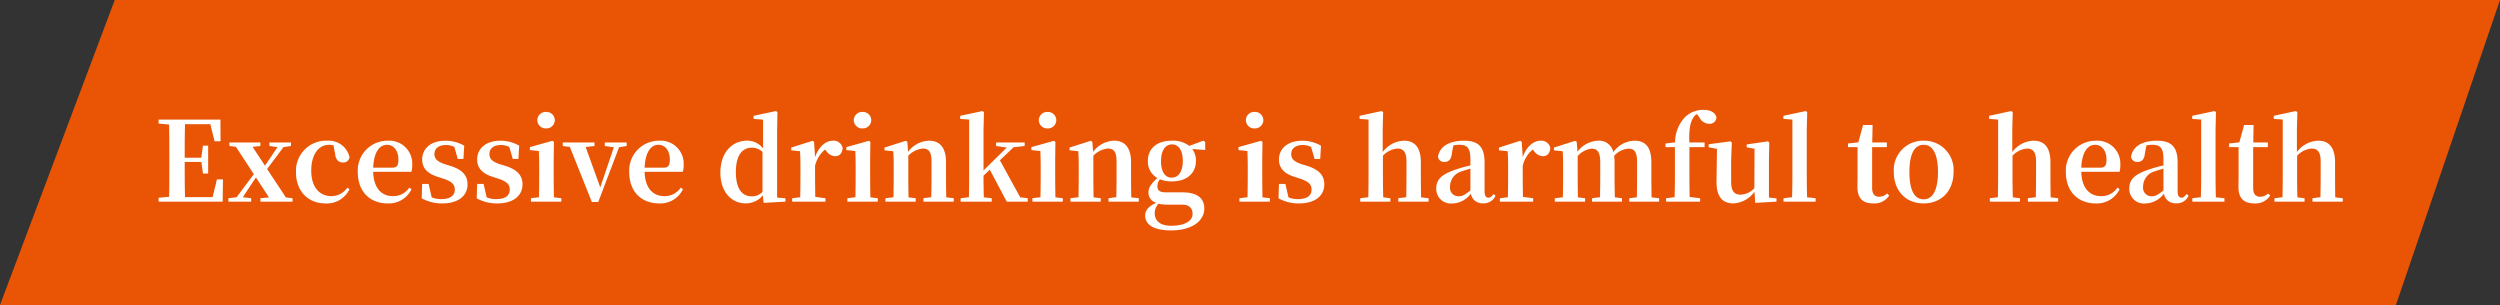 <svg xmlns="http://www.w3.org/2000/svg" width="406.842" height="49.636" viewBox="0 0 406.842 49.636">
  <rect x="0" y="0" width="406.842" height="49.636" fill="#333333" stroke="none"/>
  <g id="btn06" transform="translate(-2303 -5176.184)">
    <path id="路径_663" data-name="路径 663" d="M3893.674,1362.141h388.168l-16.938,49.636H3875Z" transform="translate(-1572 3814.043)" fill="#e95505"/>
    <path id="路径_664" data-name="路径 664" d="M10.3-3.618l-.7,2.88H5.112c-.054-1.836-.054-3.69-.054-5.724H7.776l.252,1.89h.846V-9.108H8.028l-.27,1.962h-2.7c0-1.89,0-3.69.054-5.454H9.234l.684,2.772h.972l-.018-3.528H.81v.648l1.71.162c.036,1.818.036,3.636.036,5.436v.882c0,1.836,0,3.654-.036,5.436L.81-.63V0H11.232l.054-3.618ZM21.528-.684,18.468-5.31l2.664-3.564,1.224-.18V-9.63h-3.51v.576l1.314.18L18.126-5.85,16.11-8.91l1.26-.144V-9.63H12.33v.576l1.062.126,2.916,4.464L13.5-.72l-1.332.162V0h3.708V-.558L14.508-.72,16.65-3.942,18.774-.684l-1.4.126L17.388,0h5.22V-.558Zm8.01-7.074c.108,1.008.612,1.386,1.3,1.386a1.006,1.006,0,0,0,1.044-.846,3.446,3.446,0,0,0-3.6-2.7,4.9,4.9,0,0,0-5.112,5.13c0,3.2,2.07,5.076,4.788,5.076a4.061,4.061,0,0,0,3.924-2.34l-.378-.2A3.129,3.129,0,0,1,28.908-.9c-1.944,0-3.258-1.512-3.258-4.122,0-2.682,1.206-4.23,2.916-4.23a2.351,2.351,0,0,1,.7.09ZM35.73-5.526c.108-2.628,1.1-3.726,2.232-3.726,1.1,0,1.872.936,1.872,2.394,0,.918-.2,1.332-1.026,1.332Zm6.228.666a3.888,3.888,0,0,0,.126-1.116,3.736,3.736,0,0,0-3.96-3.942,4.847,4.847,0,0,0-4.9,5.094c0,3.276,2.052,5.112,4.878,5.112a4.085,4.085,0,0,0,3.87-2.322l-.36-.252A3.1,3.1,0,0,1,38.916-.9C37.17-.9,35.8-2.106,35.73-4.86Zm5.526-1.206C46.1-6.516,45.7-7,45.7-7.758c0-.882.684-1.458,1.872-1.458a2.9,2.9,0,0,1,1.368.324L49.5-6.948h.918l.126-2.16a6.084,6.084,0,0,0-3.024-.81c-2.466,0-3.816,1.332-3.816,3.06,0,1.458.954,2.322,2.5,2.808l.99.324c1.4.468,1.818.972,1.818,1.764,0,.99-.756,1.548-2.2,1.548A3.919,3.919,0,0,1,45.252-.7l-.5-2.178H43.7L43.632-.54a6.766,6.766,0,0,0,3.33.828c2.646,0,4.122-1.26,4.122-3.1,0-1.386-.774-2.34-2.664-2.97Zm8.946,0c-1.386-.45-1.782-.936-1.782-1.692,0-.882.684-1.458,1.872-1.458a2.9,2.9,0,0,1,1.368.324l.558,1.944h.918l.126-2.16a6.084,6.084,0,0,0-3.024-.81c-2.466,0-3.816,1.332-3.816,3.06,0,1.458.954,2.322,2.5,2.808l.99.324c1.4.468,1.818.972,1.818,1.764,0,.99-.756,1.548-2.2,1.548A3.919,3.919,0,0,1,54.2-.7l-.5-2.178H52.65L52.578-.54a6.766,6.766,0,0,0,3.33.828c2.646,0,4.122-1.26,4.122-3.1,0-1.386-.774-2.34-2.664-2.97Zm7.434-5.85a1.362,1.362,0,0,0,1.422-1.332,1.354,1.354,0,0,0-1.422-1.35,1.354,1.354,0,0,0-1.422,1.35A1.362,1.362,0,0,0,63.864-11.916ZM65.142-.7c-.018-1.026-.036-2.538-.036-3.528v-2.7l.036-2.808L64.89-9.9,61.236-8.874v.486l1.458.144c.036.9.054,1.584.054,2.736V-4.23c0,.99-.018,2.484-.036,3.51L61.4-.558V0h4.95V-.558ZM76.986-9.63H73.422v.576l1.476.2L72.684-2.322l-2.376-6.57,1.44-.162V-9.63H66.582v.576l1.152.144L71.316.054H72.36l3.384-8.91,1.242-.2Zm2.916,4.1c.108-2.628,1.1-3.726,2.232-3.726,1.1,0,1.872.936,1.872,2.394,0,.918-.2,1.332-1.026,1.332Zm6.228.666a3.888,3.888,0,0,0,.126-1.116A3.736,3.736,0,0,0,82.3-9.918a4.847,4.847,0,0,0-4.9,5.094c0,3.276,2.052,5.112,4.878,5.112a4.085,4.085,0,0,0,3.87-2.322l-.36-.252A3.1,3.1,0,0,1,83.088-.9c-1.746,0-3.114-1.206-3.186-3.96ZM99.09-1.584a2.393,2.393,0,0,1-1.746.72c-1.494,0-2.592-1.1-2.592-3.96,0-2.952,1.206-3.96,2.628-3.96a2.554,2.554,0,0,1,1.71.684Zm2.376.918v-11.07l.054-2.844-.252-.162-3.636.774v.5l1.548.126v4.68a3.229,3.229,0,0,0-2.592-1.26c-2.466,0-4.356,1.944-4.356,5.2,0,3.1,1.764,5,4.122,5a3.556,3.556,0,0,0,2.79-1.3L99.27.2l3.546-.2V-.558Zm6.012-9.072-.252-.162L103.77-8.8v.45l1.422.144c.054.864.072,1.512.072,2.682v1.3c0,.99-.018,2.484-.036,3.51l-1.314.162V0h5.418V-.558l-1.656-.216c-.018-1.026-.036-2.484-.036-3.456v-1.6a4.877,4.877,0,0,1,1.62-2.646l.2.216a1.862,1.862,0,0,0,1.422.864c.846,0,1.188-.558,1.242-1.368a1.5,1.5,0,0,0-1.62-1.152c-1.08,0-2.286.954-2.862,2.682Zm7.884-2.178a1.362,1.362,0,0,0,1.422-1.332,1.354,1.354,0,0,0-1.422-1.35,1.354,1.354,0,0,0-1.422,1.35A1.362,1.362,0,0,0,115.362-11.916ZM116.64-.7c-.018-1.026-.036-2.538-.036-3.528v-2.7l.036-2.808-.252-.162-3.654,1.026v.486l1.458.144c.036.9.054,1.584.054,2.736V-4.23c0,.99-.018,2.484-.036,3.51L112.9-.558V0h4.95V-.558Zm12.348,0c-.018-1.026-.036-2.5-.036-3.528v-2.2c0-2.412-1.062-3.492-2.754-3.492a4.42,4.42,0,0,0-3.42,1.818l-.126-1.638L122.4-9.9l-3.456,1.1v.45l1.422.144c.054.864.072,1.512.072,2.682v1.3c0,.99-.018,2.484-.036,3.51l-1.314.162V0h4.932V-.558L122.85-.7c-.018-1.026-.036-2.538-.036-3.528V-7.47a3.7,3.7,0,0,1,2.358-1.17c.972,0,1.422.54,1.422,2.106v2.3c0,1.026-.018,2.5-.054,3.51l-1.26.162V0h4.932V-.558Zm12.042,0-3.312-6.03,2.232-2.124,1.8-.2V-9.63h-4.644v.576l1.728.252-3.78,3.726v-6.642l.072-2.862-.252-.162-3.618.774v.5l1.458.108V-4.23c0,1.008-.018,2.466-.036,3.51l-1.35.162V0h5.058V-.558L135.108-.7c-.036-1.026-.054-2.466-.054-3.528L136.08-5.2,138.834,0h3.42V-.558Zm4.446-11.214a1.362,1.362,0,0,0,1.422-1.332,1.354,1.354,0,0,0-1.422-1.35,1.354,1.354,0,0,0-1.422,1.35A1.362,1.362,0,0,0,145.476-11.916ZM146.754-.7c-.018-1.026-.036-2.538-.036-3.528v-2.7l.036-2.808L146.5-9.9l-3.654,1.026v.486l1.458.144c.036.9.054,1.584.054,2.736V-4.23c0,.99-.018,2.484-.036,3.51l-1.314.162V0h4.95V-.558ZM159.1-.7c-.018-1.026-.036-2.5-.036-3.528v-2.2c0-2.412-1.062-3.492-2.754-3.492a4.42,4.42,0,0,0-3.42,1.818l-.126-1.638-.252-.162-3.456,1.1v.45l1.422.144c.054.864.072,1.512.072,2.682v1.3c0,.99-.018,2.484-.036,3.51L149.2-.558V0h4.932V-.558L152.964-.7c-.018-1.026-.036-2.538-.036-3.528V-7.47a3.7,3.7,0,0,1,2.358-1.17c.972,0,1.422.54,1.422,2.106v2.3c0,1.026-.018,2.5-.054,3.51l-1.26.162V0h4.932V-.558Zm6.57-3.2c-1.116,0-1.728-1.044-1.728-2.7,0-1.674.666-2.718,1.782-2.718,1.1,0,1.764,1.026,1.764,2.664C167.49-4.968,166.824-3.906,165.672-3.906ZM167.346.486c1.3,0,1.728.684,1.728,1.512,0,1.1-1.17,1.926-3.492,1.926-1.638,0-2.664-.7-2.664-2.034A2.191,2.191,0,0,1,163.53.342a7.054,7.054,0,0,0,1.728.144Zm3.78-10.206-.306-.2-2.286.846a4.318,4.318,0,0,0-2.808-.846c-2.538,0-3.924,1.332-3.924,3.276a3.07,3.07,0,0,0,1.548,2.808c-1.044.918-1.458,1.566-1.458,2.394a1.675,1.675,0,0,0,1.3,1.62c-1.26.54-1.836,1.242-1.836,2.07,0,1.35,1.152,2.43,4.23,2.43,3.546,0,5.4-1.656,5.4-3.546,0-1.62-1.044-2.646-3.618-2.646h-2.646c-1.008,0-1.368-.342-1.368-.99a1.851,1.851,0,0,1,.4-1.134,5.216,5.216,0,0,0,1.944.342c2.52,0,3.924-1.386,3.924-3.348a3.143,3.143,0,0,0-.594-1.926l2.106.162Zm8.046-2.2a1.362,1.362,0,0,0,1.422-1.332,1.354,1.354,0,0,0-1.422-1.35,1.354,1.354,0,0,0-1.422,1.35A1.362,1.362,0,0,0,179.172-11.916ZM180.45-.7c-.018-1.026-.036-2.538-.036-3.528v-2.7l.036-2.808L180.2-9.9l-3.654,1.026v.486L178-8.244c.036.9.054,1.584.054,2.736V-4.23c0,.99-.018,2.484-.036,3.51l-1.314.162V0h4.95V-.558Zm6.462-5.364c-1.386-.45-1.782-.936-1.782-1.692,0-.882.684-1.458,1.872-1.458a2.9,2.9,0,0,1,1.368.324l.558,1.944h.918l.126-2.16a6.084,6.084,0,0,0-3.024-.81c-2.466,0-3.816,1.332-3.816,3.06,0,1.458.954,2.322,2.5,2.808l.99.324c1.4.468,1.818.972,1.818,1.764,0,.99-.756,1.548-2.2,1.548A3.919,3.919,0,0,1,184.68-.7l-.5-2.178h-1.044L183.06-.54a6.766,6.766,0,0,0,3.33.828c2.646,0,4.122-1.26,4.122-3.1,0-1.386-.774-2.34-2.664-2.97ZM206.262-.7c-.018-1.026-.036-2.5-.036-3.528V-6.39c0-2.5-1.044-3.528-2.754-3.528a4.46,4.46,0,0,0-3.456,1.854v-3.654l.072-2.862-.27-.162-3.564.774v.5l1.458.108V-4.23c0,.99-.018,2.484-.036,3.51l-1.314.162V0h4.9V-.558L200.106-.7c-.036-1.026-.054-2.538-.054-3.528V-7.47a3.624,3.624,0,0,1,2.376-1.17c.936,0,1.458.54,1.458,2.106v2.3c0,1.026-.018,2.5-.036,3.51l-1.3.162V0h4.932V-.558Zm8.028-1.134c-.828.684-1.278.954-1.872.954a1.364,1.364,0,0,1-1.44-1.566,2.558,2.558,0,0,1,1.962-2.5c.306-.126.81-.27,1.35-.432Zm3.762.594c-.324.432-.54.594-.81.594-.4,0-.648-.27-.648-1.08V-6.372c0-2.52-.99-3.546-3.348-3.546-2.5,0-4,1.008-4.23,2.628a.988.988,0,0,0,1.08.828c.612,0,1.1-.4,1.17-1.386l.252-1.3a4.271,4.271,0,0,1,.936-.108c1.35,0,1.836.522,1.836,2.43V-5.9c-.7.162-1.422.36-1.962.54-2.772.864-3.6,1.746-3.6,3.24a2.371,2.371,0,0,0,2.61,2.412,3.8,3.8,0,0,0,3.024-1.6A1.875,1.875,0,0,0,216.324.27a2.068,2.068,0,0,0,2.052-1.242Zm4.59-8.5L222.39-9.9l-3.456,1.1v.45l1.422.144c.054.864.072,1.512.072,2.682v1.3c0,.99-.018,2.484-.036,3.51l-1.314.162V0H224.5V-.558L222.84-.774c-.018-1.026-.036-2.484-.036-3.456v-1.6a4.877,4.877,0,0,1,1.62-2.646l.2.216a1.862,1.862,0,0,0,1.422.864c.846,0,1.188-.558,1.242-1.368a1.5,1.5,0,0,0-1.62-1.152c-1.08,0-2.286.954-2.862,2.682ZM243.774-.7c-.018-1.026-.036-2.5-.036-3.528V-6.39c0-2.43-.918-3.528-2.772-3.528a4.337,4.337,0,0,0-3.42,1.872,2.352,2.352,0,0,0-2.5-1.872,4.355,4.355,0,0,0-3.33,1.8l-.126-1.62-.252-.162L227.88-8.8v.45l1.422.144c.072.846.072,1.494.072,2.682v1.3c0,.99-.018,2.484-.036,3.51l-1.314.162V0h4.932V-.558L231.786-.7c-.018-1.026-.036-2.538-.036-3.528V-7.416a3.5,3.5,0,0,1,2.268-1.206c.954,0,1.4.576,1.4,2.214V-4.23c0,1.026-.018,2.484-.036,3.51l-1.3.162V0h4.878V-.558L237.8-.7c-.036-1.026-.054-2.5-.054-3.528v-2.2a5.9,5.9,0,0,0-.072-1.008,3.411,3.411,0,0,1,2.34-1.188c.936,0,1.4.5,1.4,2.2v2.2c0,1.026-.018,2.484-.036,3.51l-1.242.162V0H245V-.558Zm2.268-8.766v.594h1.53V-4.23q0,1.782-.054,3.51l-1.386.162V0h5.544V-.558l-1.71-.2c-.018-1.152-.036-2.3-.036-3.474V-8.874H252.4V-9.63h-2.484c-.072-2.052.126-3.276.684-4.1a1.421,1.421,0,0,1,.558-.522l.378.5a1.8,1.8,0,0,0,1.584,1.08,1.084,1.084,0,0,0,1.206-1.062c-.216-.864-1.116-1.206-2.124-1.206a4.252,4.252,0,0,0-3.042,1.242,6.027,6.027,0,0,0-1.566,4.05Zm16.83,8.8V-6.732l.054-2.88-.2-.2-3.474.5v.468l1.278.234L260.5-2.2a3.189,3.189,0,0,1-2.232,1.062c-.99,0-1.548-.522-1.548-2.106V-6.732l.108-2.88-.2-.2-3.564.468v.5l1.35.252-.072,5.22c-.036,2.7,1.044,3.654,2.772,3.654a4.473,4.473,0,0,0,3.4-1.89L260.64.2,264.1,0V-.54Zm6.21-.036c-.036-1.152-.054-2.394-.054-3.528v-7.488l.072-2.862-.252-.162-3.618.774v.5l1.458.108V-4.23c0,1.134-.018,2.376-.054,3.51l-1.386.162V0h5.22V-.558Zm13.032-.63a2.024,2.024,0,0,1-1.278.54c-.72,0-1.17-.414-1.17-1.422v-6.66h2.394V-9.63h-2.376l.054-2.844H278.19l-.774,2.826-1.674.18v.594h1.548v4.716c0,.72-.018,1.224-.018,1.8,0,1.836.918,2.646,2.574,2.646A2.868,2.868,0,0,0,282.438-.99Zm5.94,1.62c2.754,0,4.86-1.89,4.86-5.13a4.755,4.755,0,0,0-4.86-5.076,4.755,4.755,0,0,0-4.86,5.076C283.194-1.62,285.264.288,288.054.288Zm0-.666c-1.494,0-2.322-1.458-2.322-4.446,0-2.97.828-4.428,2.322-4.428,1.458,0,2.322,1.458,2.322,4.428C290.376-1.836,289.512-.378,288.054-.378ZM308.718-.7c-.018-1.026-.036-2.5-.036-3.528V-6.39c0-2.5-1.044-3.528-2.754-3.528a4.46,4.46,0,0,0-3.456,1.854v-3.654l.072-2.862-.27-.162-3.564.774v.5l1.458.108V-4.23c0,.99-.018,2.484-.036,3.51l-1.314.162V0h4.9V-.558L302.562-.7c-.036-1.026-.054-2.538-.054-3.528V-7.47a3.624,3.624,0,0,1,2.376-1.17c.936,0,1.458.54,1.458,2.106v2.3c0,1.026-.018,2.5-.036,3.51l-1.3.162V0h4.932V-.558ZM313.7-5.526c.108-2.628,1.1-3.726,2.232-3.726,1.1,0,1.872.936,1.872,2.394,0,.918-.2,1.332-1.026,1.332Zm6.228.666a3.887,3.887,0,0,0,.126-1.116,3.736,3.736,0,0,0-3.96-3.942,4.847,4.847,0,0,0-4.9,5.094c0,3.276,2.052,5.112,4.878,5.112a4.085,4.085,0,0,0,3.87-2.322l-.36-.252A3.1,3.1,0,0,1,316.89-.9c-1.746,0-3.114-1.206-3.186-3.96Zm7.146,3.024c-.828.684-1.278.954-1.872.954a1.364,1.364,0,0,1-1.44-1.566,2.558,2.558,0,0,1,1.962-2.5c.306-.126.81-.27,1.35-.432Zm3.762.594c-.324.432-.54.594-.81.594-.4,0-.648-.27-.648-1.08V-6.372c0-2.52-.99-3.546-3.348-3.546-2.5,0-4,1.008-4.23,2.628a.988.988,0,0,0,1.08.828c.612,0,1.1-.4,1.17-1.386l.252-1.3a4.271,4.271,0,0,1,.936-.108c1.35,0,1.836.522,1.836,2.43V-5.9c-.7.162-1.422.36-1.962.54-2.772.864-3.6,1.746-3.6,3.24a2.371,2.371,0,0,0,2.61,2.412,3.8,3.8,0,0,0,3.024-1.6A1.875,1.875,0,0,0,329.112.27a2.068,2.068,0,0,0,2.052-1.242Zm4.77.54c-.036-1.152-.054-2.394-.054-3.528v-7.488l.072-2.862-.252-.162-3.618.774v.5l1.458.108V-4.23c0,1.134-.018,2.376-.054,3.51l-1.386.162V0H337V-.558Zm8.514-.63a2.024,2.024,0,0,1-1.278.54c-.72,0-1.17-.414-1.17-1.422v-6.66h2.394V-9.63h-2.376l.054-2.844H340.2l-.774,2.826-1.674.18v.594H339.3v4.716c0,.72-.018,1.224-.018,1.8,0,1.836.918,2.646,2.574,2.646A2.868,2.868,0,0,0,344.448-.99Zm10.908.63C355.014-1.728,355-3.2,355-4.23V-6.39c0-2.5-1.044-3.528-2.754-3.528a4.46,4.46,0,0,0-3.456,1.854v-3.654l.072-2.862-.27-.162-3.564.774v.5l1.458.108V-4.23c0,.99-.018,2.484-.036,3.51l-1.314.162V0h4.9V-.558L348.876-.7c-.036-1.026-.054-2.538-.054-3.528V-7.47A3.624,3.624,0,0,1,351.2-8.64c.936,0,1.458.54,1.458,2.106v2.3c0,1.026-.018,2.5-.036,3.51l-1.3.162V0h4.932V-.558Z" transform="translate(2328 5209)" fill="#fff"/>
  </g>
</svg>

